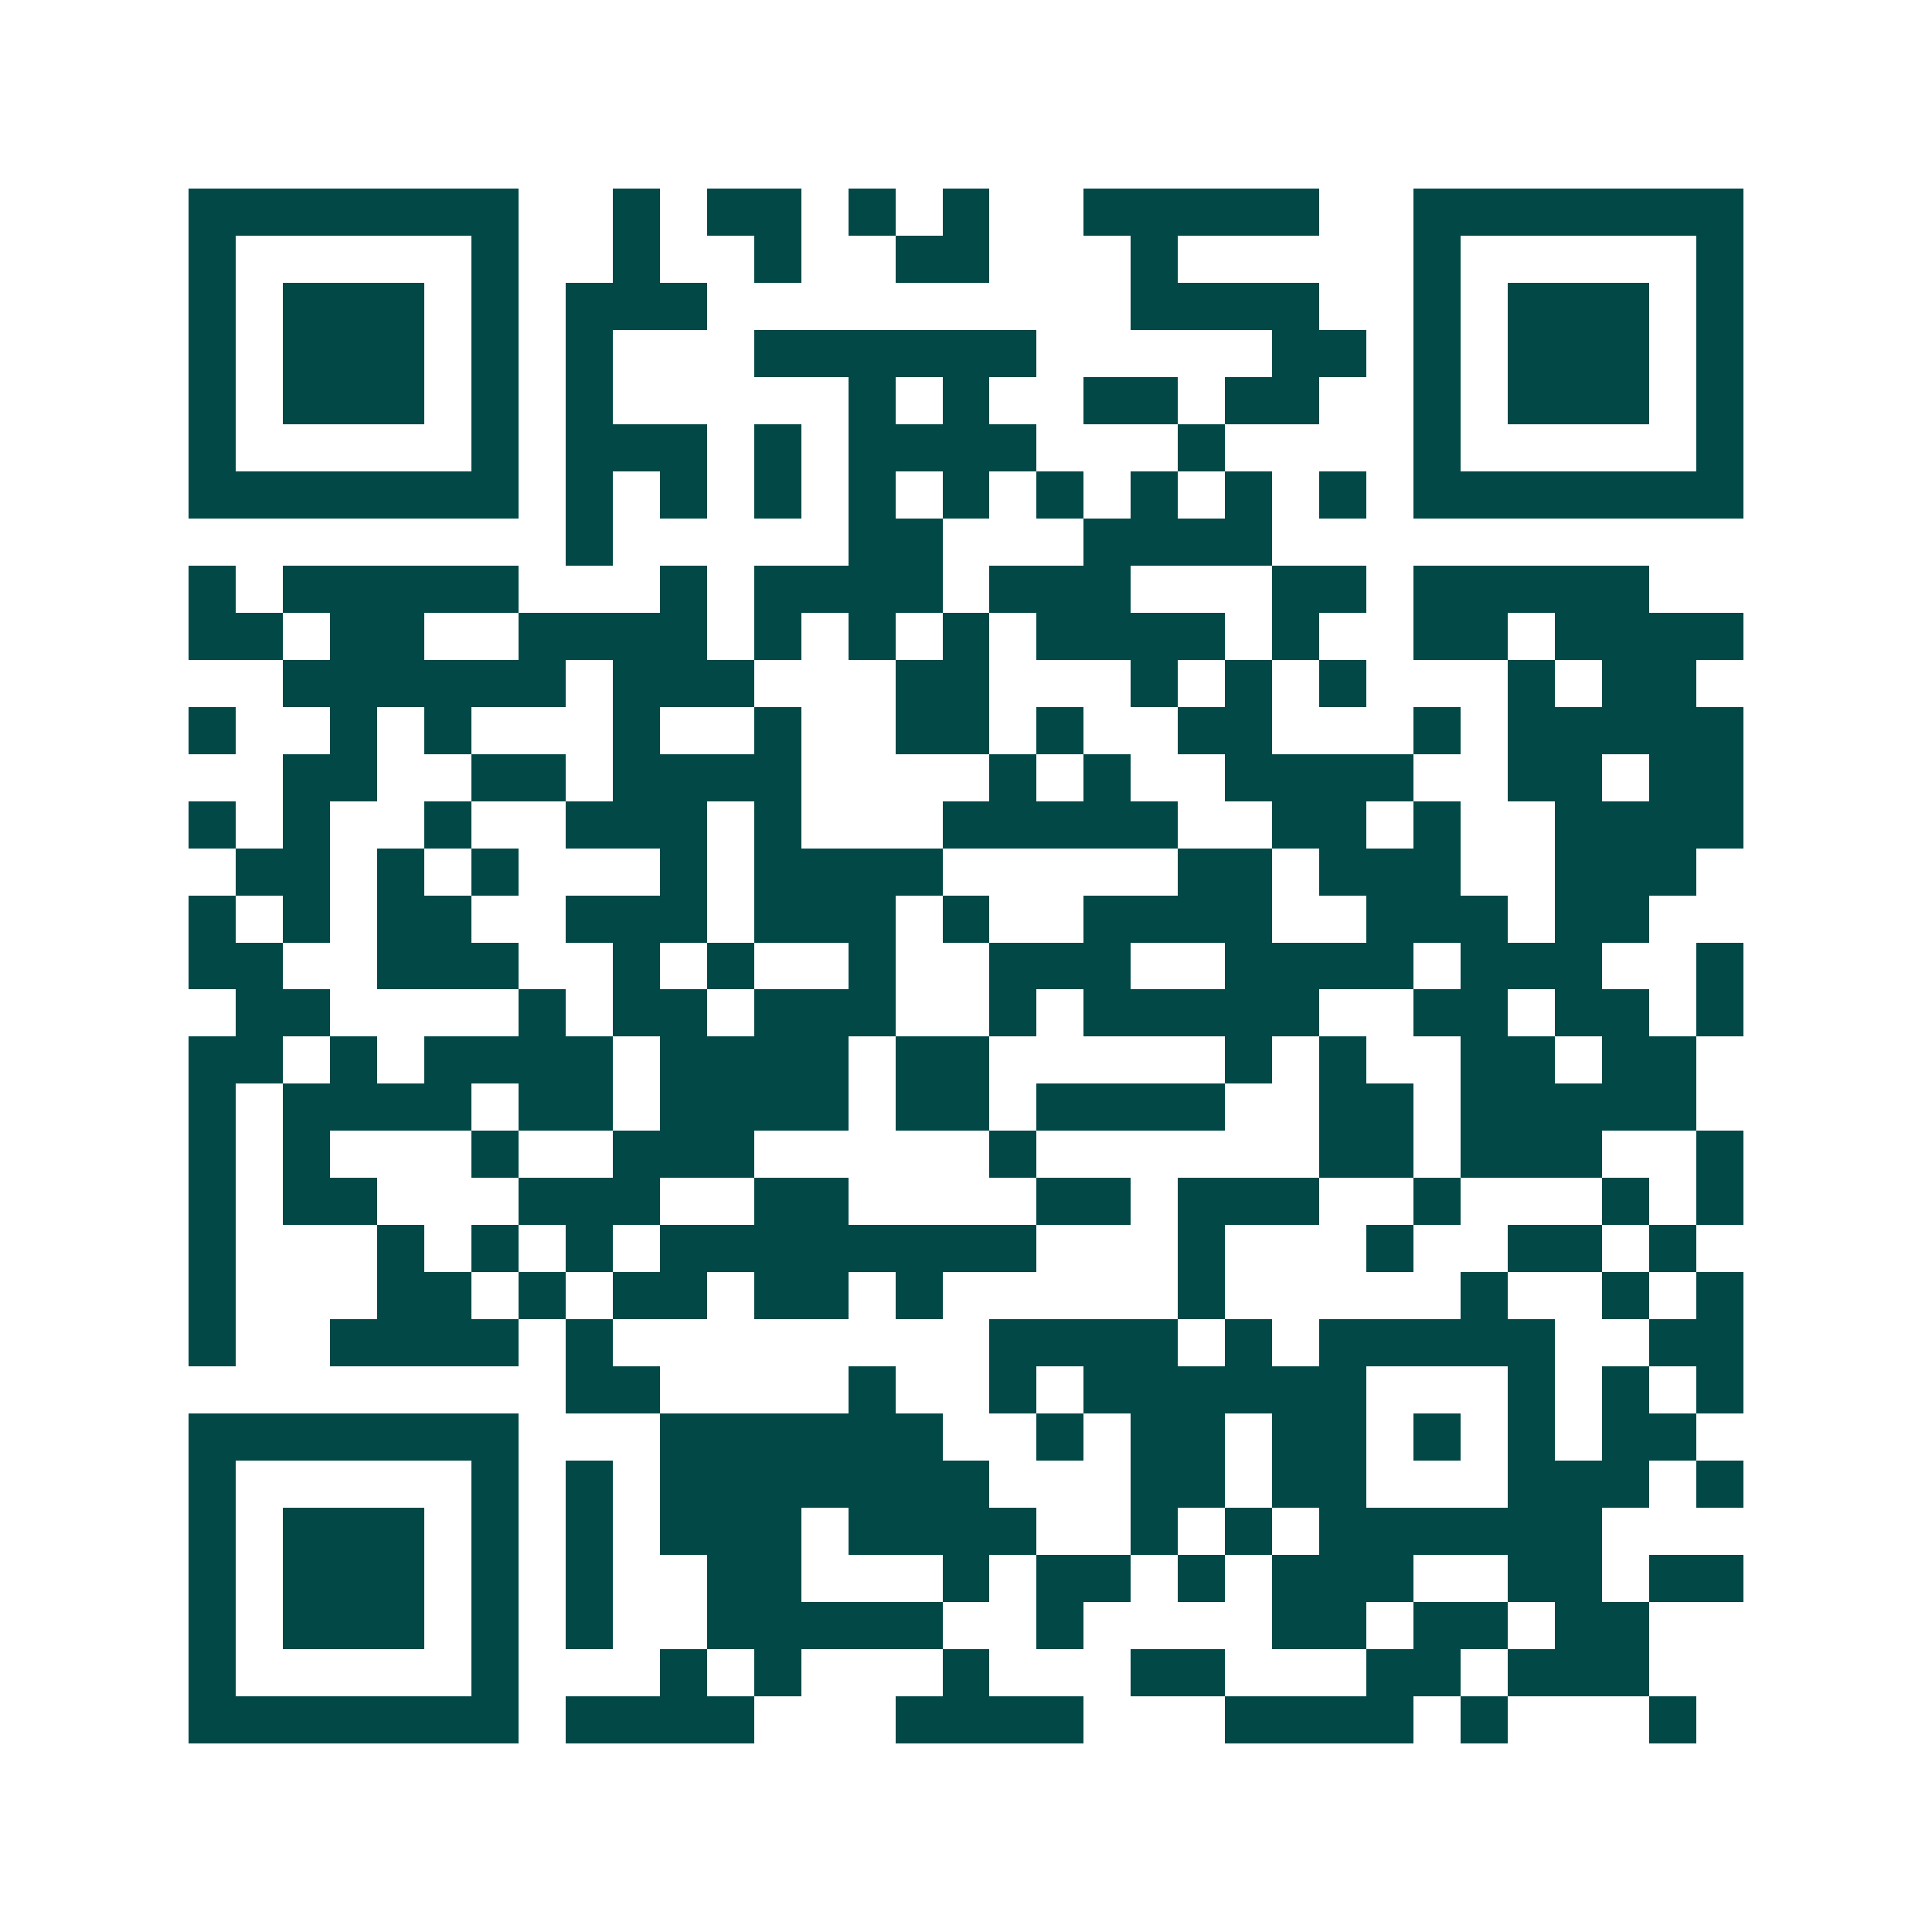 <svg xmlns="http://www.w3.org/2000/svg" width="200" height="200" viewBox="0 0 41 41" shape-rendering="crispEdges"><path fill="#ffffff" d="M0 0h41v41H0z"/><path stroke="#014847" d="M4 4.5h7m2 0h1m1 0h2m1 0h1m1 0h1m2 0h5m2 0h7M4 5.5h1m5 0h1m2 0h1m2 0h1m2 0h2m3 0h1m5 0h1m5 0h1M4 6.5h1m1 0h3m1 0h1m1 0h3m9 0h4m2 0h1m1 0h3m1 0h1M4 7.5h1m1 0h3m1 0h1m1 0h1m3 0h6m5 0h2m1 0h1m1 0h3m1 0h1M4 8.5h1m1 0h3m1 0h1m1 0h1m5 0h1m1 0h1m2 0h2m1 0h2m2 0h1m1 0h3m1 0h1M4 9.5h1m5 0h1m1 0h3m1 0h1m1 0h4m3 0h1m4 0h1m5 0h1M4 10.5h7m1 0h1m1 0h1m1 0h1m1 0h1m1 0h1m1 0h1m1 0h1m1 0h1m1 0h1m1 0h7M12 11.5h1m5 0h2m3 0h4M4 12.5h1m1 0h5m3 0h1m1 0h4m1 0h3m3 0h2m1 0h5M4 13.5h2m1 0h2m2 0h4m1 0h1m1 0h1m1 0h1m1 0h4m1 0h1m2 0h2m1 0h4M6 14.5h6m1 0h3m3 0h2m3 0h1m1 0h1m1 0h1m3 0h1m1 0h2M4 15.5h1m2 0h1m1 0h1m3 0h1m2 0h1m2 0h2m1 0h1m2 0h2m3 0h1m1 0h5M6 16.5h2m2 0h2m1 0h4m4 0h1m1 0h1m2 0h4m2 0h2m1 0h2M4 17.5h1m1 0h1m2 0h1m2 0h3m1 0h1m3 0h5m2 0h2m1 0h1m2 0h4M5 18.5h2m1 0h1m1 0h1m3 0h1m1 0h4m5 0h2m1 0h3m2 0h3M4 19.5h1m1 0h1m1 0h2m2 0h3m1 0h3m1 0h1m2 0h4m2 0h3m1 0h2M4 20.5h2m2 0h3m2 0h1m1 0h1m2 0h1m2 0h3m2 0h4m1 0h3m2 0h1M5 21.5h2m4 0h1m1 0h2m1 0h3m2 0h1m1 0h5m2 0h2m1 0h2m1 0h1M4 22.5h2m1 0h1m1 0h4m1 0h4m1 0h2m5 0h1m1 0h1m2 0h2m1 0h2M4 23.5h1m1 0h4m1 0h2m1 0h4m1 0h2m1 0h4m2 0h2m1 0h5M4 24.5h1m1 0h1m3 0h1m2 0h3m5 0h1m6 0h2m1 0h3m2 0h1M4 25.5h1m1 0h2m3 0h3m2 0h2m4 0h2m1 0h3m2 0h1m3 0h1m1 0h1M4 26.5h1m3 0h1m1 0h1m1 0h1m1 0h8m3 0h1m3 0h1m2 0h2m1 0h1M4 27.5h1m3 0h2m1 0h1m1 0h2m1 0h2m1 0h1m5 0h1m5 0h1m2 0h1m1 0h1M4 28.5h1m2 0h4m1 0h1m8 0h4m1 0h1m1 0h5m2 0h2M12 29.5h2m4 0h1m2 0h1m1 0h6m3 0h1m1 0h1m1 0h1M4 30.5h7m3 0h6m2 0h1m1 0h2m1 0h2m1 0h1m1 0h1m1 0h2M4 31.5h1m5 0h1m1 0h1m1 0h7m3 0h2m1 0h2m3 0h3m1 0h1M4 32.5h1m1 0h3m1 0h1m1 0h1m1 0h3m1 0h4m2 0h1m1 0h1m1 0h6M4 33.5h1m1 0h3m1 0h1m1 0h1m2 0h2m3 0h1m1 0h2m1 0h1m1 0h3m2 0h2m1 0h2M4 34.5h1m1 0h3m1 0h1m1 0h1m2 0h5m2 0h1m4 0h2m1 0h2m1 0h2M4 35.5h1m5 0h1m3 0h1m1 0h1m3 0h1m3 0h2m3 0h2m1 0h3M4 36.5h7m1 0h4m3 0h4m3 0h4m1 0h1m3 0h1"/></svg>
